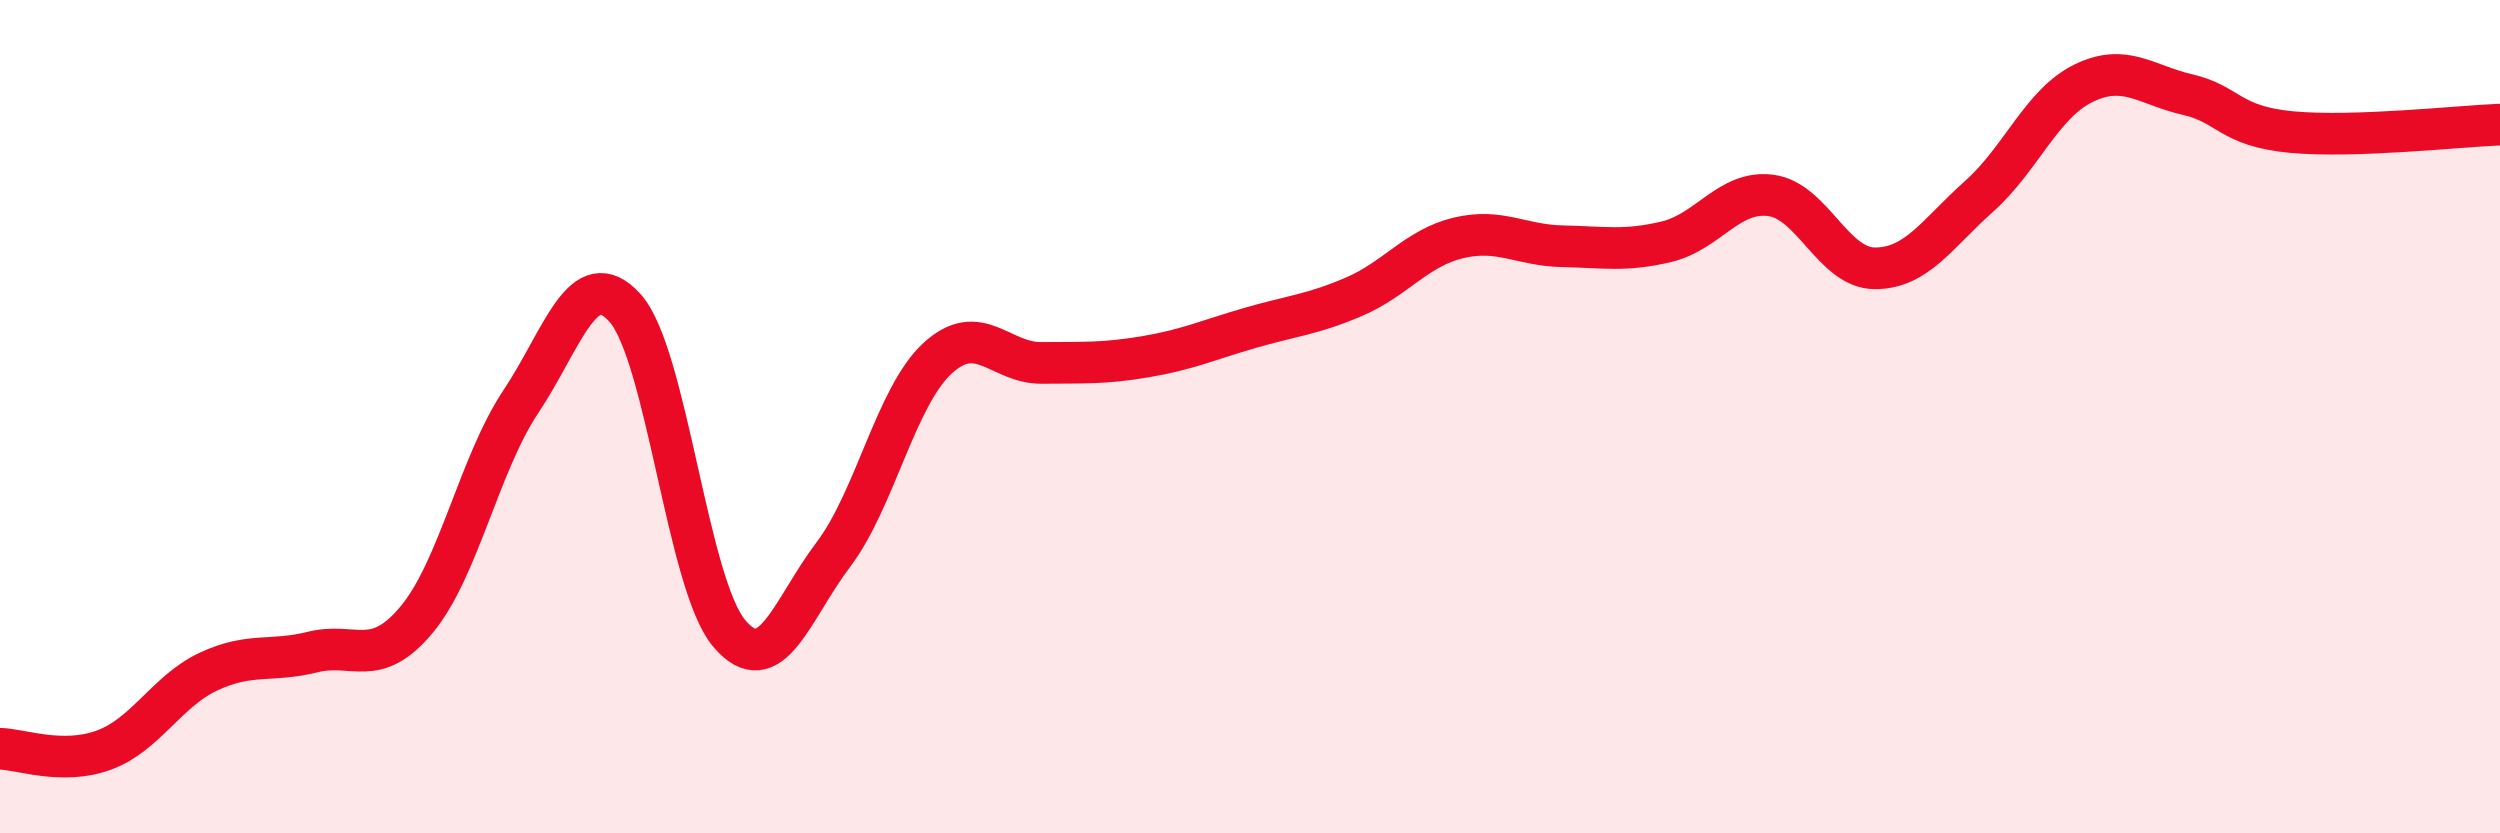
    <svg width="60" height="20" viewBox="0 0 60 20" xmlns="http://www.w3.org/2000/svg">
      <path
        d="M 0,17.97 C 0.5,17.98 1.5,18.37 2.5,18 C 3.5,17.63 4,16.59 5,16.12 C 6,15.65 6.5,15.9 7.5,15.65 C 8.5,15.4 9,16.07 10,14.87 C 11,13.67 11.5,11.14 12.5,9.64 C 13.5,8.14 14,6.28 15,7.39 C 16,8.5 16.5,14.02 17.5,15.2 C 18.5,16.38 19,14.63 20,13.31 C 21,11.99 21.5,9.52 22.5,8.6 C 23.5,7.68 24,8.72 25,8.71 C 26,8.7 26.5,8.73 27.5,8.56 C 28.5,8.39 29,8.16 30,7.87 C 31,7.58 31.5,7.55 32.5,7.12 C 33.5,6.69 34,5.95 35,5.71 C 36,5.47 36.5,5.89 37.5,5.91 C 38.5,5.93 39,6.04 40,5.8 C 41,5.56 41.5,4.56 42.5,4.69 C 43.5,4.82 44,6.44 45,6.44 C 46,6.44 46.5,5.6 47.5,4.71 C 48.5,3.82 49,2.49 50,2 C 51,1.51 51.5,2.04 52.5,2.27 C 53.5,2.5 53.5,3.03 55,3.17 C 56.5,3.31 59,3.03 60,2.99L60 20L0 20Z"
        fill="#EB0A25"
        opacity="0.1"
        stroke-linecap="round"
        stroke-linejoin="round"
      />
      <path
        d="M 0,17.97 C 0.5,17.98 1.5,18.37 2.5,18 C 3.5,17.63 4,16.59 5,16.12 C 6,15.65 6.5,15.9 7.5,15.65 C 8.5,15.4 9,16.07 10,14.87 C 11,13.67 11.5,11.14 12.5,9.64 C 13.5,8.14 14,6.28 15,7.39 C 16,8.5 16.5,14.02 17.5,15.2 C 18.5,16.38 19,14.63 20,13.31 C 21,11.99 21.5,9.52 22.5,8.6 C 23.5,7.68 24,8.72 25,8.71 C 26,8.7 26.5,8.73 27.5,8.56 C 28.5,8.39 29,8.16 30,7.87 C 31,7.58 31.5,7.55 32.5,7.12 C 33.5,6.69 34,5.95 35,5.71 C 36,5.47 36.5,5.89 37.5,5.91 C 38.5,5.93 39,6.04 40,5.8 C 41,5.56 41.5,4.56 42.5,4.69 C 43.5,4.82 44,6.44 45,6.44 C 46,6.44 46.5,5.6 47.5,4.71 C 48.5,3.82 49,2.49 50,2 C 51,1.51 51.5,2.04 52.5,2.27 C 53.5,2.5 53.5,3.03 55,3.17 C 56.5,3.31 59,3.03 60,2.99"
        stroke="#EB0A25"
        stroke-width="1"
        fill="none"
        stroke-linecap="round"
        stroke-linejoin="round"
      />
    </svg>
  